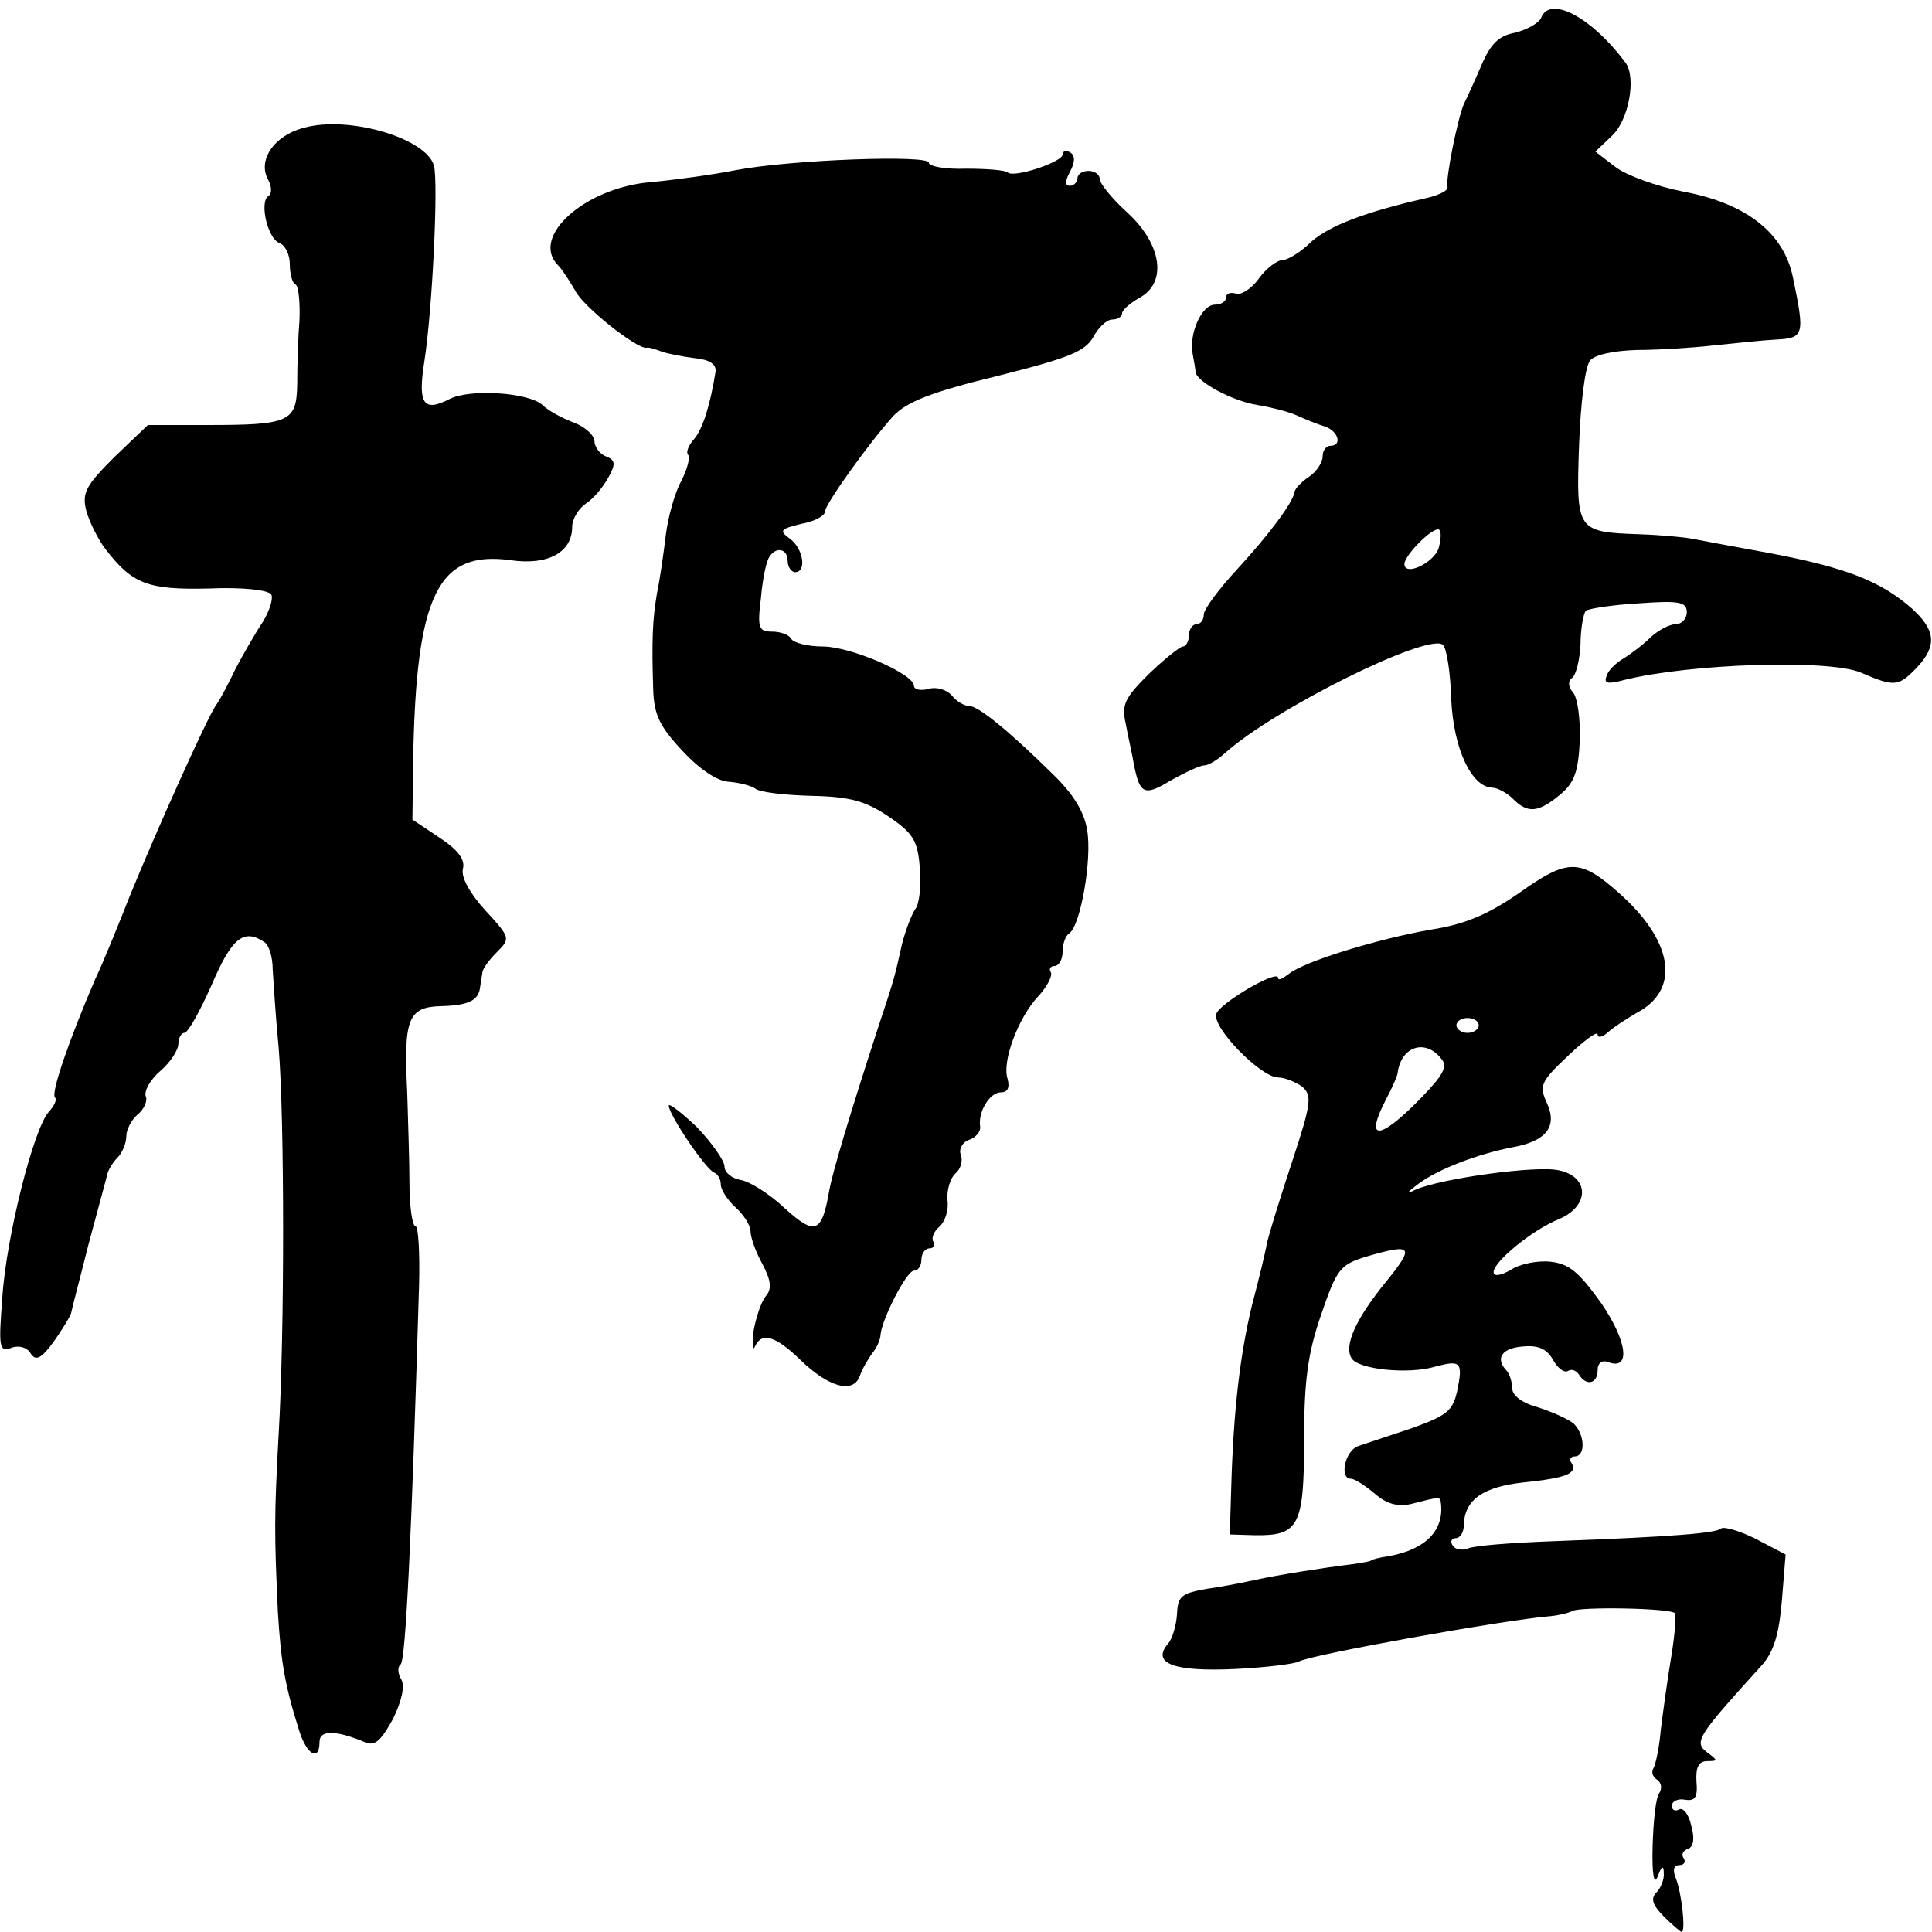 <?xml version="1.0" standalone="no"?>
<!DOCTYPE svg PUBLIC "-//W3C//DTD SVG 20010904//EN"
 "http://www.w3.org/TR/2001/REC-SVG-20010904/DTD/svg10.dtd">
<svg version="1.0" xmlns="http://www.w3.org/2000/svg"
 width="260pt" height="260pt" viewBox="0 0 260 260"
 preserveAspectRatio="xMidYMid meet">
<g transform="translate(0,260) scale(0.1,-0.1)"
fill="#000000" stroke="none">
<path d="M2074 2576 c-3 -7 -19 -16 -35 -20 -22 -4 -33 -15 -45 -43 -9 -21
-20 -45 -24 -53 -8 -18 -25 -101 -22 -112 1 -4 -10 -10 -26 -14 -85 -19 -133
-38 -157 -59 -14 -14 -32 -25 -39 -25 -7 0 -22 -11 -32 -25 -10 -14 -25 -23
-31 -20 -7 2 -13 0 -13 -5 0 -6 -7 -10 -15 -10 -18 0 -35 -39 -30 -66 2 -11 4
-22 4 -25 2 -13 50 -39 83 -44 18 -3 42 -9 53 -14 11 -5 28 -12 38 -15 18 -6
24 -26 7 -26 -5 0 -10 -6 -10 -14 0 -8 -8 -21 -19 -28 -10 -7 -19 -16 -19 -21
-3 -14 -32 -54 -77 -103 -25 -27 -45 -54 -45 -61 0 -7 -4 -13 -10 -13 -5 0
-10 -7 -10 -15 0 -8 -4 -15 -8 -15 -4 0 -25 -17 -46 -37 -32 -32 -37 -41 -31
-67 3 -17 9 -42 11 -55 8 -40 14 -43 50 -21 20 11 39 20 45 20 5 0 17 7 27 16
66 60 276 164 294 146 5 -5 10 -38 11 -73 3 -66 27 -118 55 -119 7 0 20 -7 28
-15 20 -20 34 -19 64 6 19 16 24 31 26 72 1 29 -3 58 -9 65 -7 8 -7 16 -1 20
5 4 10 24 11 45 0 21 4 41 7 45 4 3 36 8 71 10 55 4 65 2 65 -12 0 -9 -7 -16
-15 -16 -8 0 -23 -8 -33 -17 -10 -10 -27 -23 -37 -29 -10 -6 -21 -16 -23 -24
-4 -10 2 -11 24 -5 89 22 274 28 318 10 46 -20 51 -19 76 7 27 29 25 50 -7 79
-42 37 -89 55 -188 74 -49 9 -98 18 -108 20 -10 2 -41 5 -70 6 -85 3 -86 4
-82 119 2 56 8 107 15 115 7 8 32 13 63 14 29 0 75 3 102 6 28 3 66 7 85 8 38
2 39 6 23 83 -12 60 -62 100 -147 116 -36 7 -78 22 -93 34 l-26 20 22 21 c23
21 33 78 19 98 -45 61 -102 92 -114 61z m-138 -714 c-7 -20 -46 -38 -46 -21 0
12 40 52 47 46 3 -3 2 -14 -1 -25z"/>
<path d="M409 2428 c-40 -10 -63 -44 -48 -70 5 -10 5 -19 0 -22 -12 -8 -1 -57
15 -63 8 -3 14 -16 14 -28 0 -13 3 -26 8 -28 4 -3 6 -25 5 -49 -2 -23 -3 -62
-3 -85 -1 -51 -10 -55 -122 -55 l-79 0 -45 -43 c-38 -38 -44 -48 -38 -72 4
-15 16 -39 26 -52 36 -47 57 -55 139 -53 46 2 80 -2 84 -8 3 -5 -2 -22 -12
-38 -10 -15 -26 -43 -36 -62 -9 -19 -21 -42 -27 -50 -13 -20 -80 -169 -115
-255 -15 -38 -36 -90 -47 -113 -34 -79 -60 -153 -54 -159 3 -3 -1 -11 -8 -19
-20 -20 -58 -169 -63 -252 -5 -65 -4 -72 12 -66 10 4 21 1 26 -7 7 -11 14 -8
31 15 12 17 23 35 24 40 1 6 12 47 23 91 12 44 23 86 25 93 1 7 8 18 14 24 7
7 12 20 12 29 0 9 7 22 15 29 9 7 14 19 11 25 -2 7 6 22 20 34 13 11 24 28 24
36 0 8 4 15 8 15 5 0 21 29 37 65 27 63 43 76 71 57 6 -4 11 -20 11 -37 1 -16
4 -64 8 -105 8 -97 8 -385 0 -520 -6 -110 -6 -133 -1 -240 4 -65 9 -97 28
-157 10 -34 28 -45 28 -17 0 16 22 16 62 -1 13 -5 21 3 37 32 12 25 16 44 11
53 -5 8 -5 17 -1 20 7 4 15 174 25 512 1 43 -1 78 -5 78 -4 0 -8 26 -8 58 0
31 -2 86 -3 122 -5 99 1 115 46 116 37 1 50 8 52 25 1 5 2 14 3 19 0 6 9 18
20 29 18 18 18 19 -16 56 -21 23 -33 45 -30 56 3 12 -6 25 -32 42 l-36 24 1
81 c4 222 33 282 132 268 50 -7 82 11 82 45 0 10 8 24 18 31 11 7 24 23 31 36
10 18 9 23 -4 28 -8 3 -15 13 -15 20 0 8 -12 19 -27 25 -16 6 -35 16 -43 24
-19 17 -98 22 -125 8 -35 -18 -43 -7 -34 50 11 71 19 241 13 264 -10 37 -115
68 -175 51z"/>
<path d="M1430 2392 c0 -10 -66 -32 -74 -24 -3 3 -28 5 -56 5 -27 -1 -50 3
-50 8 0 11 -187 4 -260 -10 -30 -6 -81 -13 -113 -16 -90 -7 -164 -74 -126
-112 6 -6 16 -22 23 -34 10 -21 83 -79 96 -77 3 1 12 -2 20 -5 8 -3 29 -7 45
-9 20 -2 29 -8 28 -18 -7 -44 -17 -77 -29 -91 -8 -9 -11 -18 -8 -21 3 -4 -1
-19 -9 -35 -9 -16 -18 -49 -21 -73 -3 -25 -8 -60 -12 -79 -6 -36 -7 -63 -5
-128 1 -34 8 -50 39 -83 23 -25 47 -41 62 -42 14 -1 30 -5 36 -9 5 -5 39 -9
75 -10 53 -1 74 -7 105 -28 34 -23 39 -33 42 -70 2 -23 -1 -48 -6 -54 -5 -7
-13 -28 -18 -47 -10 -44 -9 -43 -33 -115 -37 -114 -60 -190 -65 -217 -10 -58
-19 -61 -60 -24 -20 19 -47 36 -59 38 -12 2 -22 10 -22 18 0 8 -17 32 -37 53
-21 20 -38 33 -38 29 0 -12 50 -86 61 -90 5 -2 9 -9 9 -16 0 -7 9 -21 20 -31
11 -10 20 -24 20 -32 0 -8 7 -28 16 -44 12 -23 13 -34 4 -44 -6 -8 -13 -29
-16 -47 -2 -18 -1 -27 2 -20 9 20 28 14 61 -18 38 -37 71 -46 80 -22 3 9 11
23 17 31 6 7 11 19 11 25 2 21 35 86 45 86 6 0 10 7 10 15 0 8 5 15 11 15 5 0
8 4 5 9 -3 5 1 14 8 20 8 7 13 23 11 36 -1 14 4 30 11 36 7 6 10 17 7 25 -3 7
2 17 11 20 9 3 16 11 15 18 -3 20 13 46 28 46 9 0 12 6 9 18 -8 23 14 82 41
111 12 13 20 28 17 33 -3 4 0 8 5 8 6 0 11 9 11 19 0 11 4 22 9 25 15 10 31
100 24 139 -4 25 -19 49 -47 76 -61 60 -100 91 -112 91 -6 0 -17 6 -23 14 -7
8 -21 12 -31 9 -11 -3 -20 -1 -20 4 0 16 -85 53 -123 53 -20 0 -39 5 -42 10
-3 6 -15 10 -26 10 -18 0 -20 5 -15 45 2 24 7 49 11 55 9 15 25 12 25 -5 0 -8
5 -15 10 -15 16 0 11 32 -7 45 -15 11 -13 13 15 20 18 3 32 11 32 16 0 10 58
91 92 129 18 19 50 32 140 54 96 24 118 33 129 52 7 13 18 24 26 24 7 0 13 4
13 8 0 5 11 14 23 21 38 20 31 72 -16 115 -20 18 -37 39 -37 45 0 6 -7 11 -15
11 -8 0 -15 -4 -15 -10 0 -5 -5 -10 -10 -10 -7 0 -7 6 0 19 7 13 7 22 0 26 -5
3 -10 2 -10 -3z"/>
<path d="M2044 1398 c-42 -29 -73 -42 -118 -49 -70 -12 -172 -43 -192 -60 -8
-6 -14 -9 -14 -5 0 12 -77 -33 -83 -48 -7 -18 60 -86 83 -86 9 0 23 -6 32 -12
14 -12 13 -22 -13 -101 -16 -48 -31 -97 -34 -110 -2 -12 -11 -49 -20 -83 -16
-66 -25 -141 -28 -244 l-2 -65 33 -1 c60 -1 67 12 67 128 0 80 5 117 23 169
21 61 25 67 61 78 62 18 65 14 27 -33 -41 -50 -58 -87 -47 -104 9 -15 77 -22
113 -11 34 9 37 6 29 -33 -6 -27 -14 -33 -61 -50 -30 -10 -63 -21 -72 -24 -18
-6 -26 -44 -10 -44 5 0 19 -9 32 -20 16 -14 31 -18 49 -14 39 10 39 10 40 2 5
-37 -20 -63 -69 -72 -14 -2 -25 -5 -25 -6 0 -1 -11 -3 -25 -5 -41 -5 -103 -15
-130 -21 -14 -3 -43 -9 -65 -12 -35 -6 -40 -10 -41 -34 -1 -15 -6 -34 -13 -41
-21 -26 10 -37 92 -33 42 2 80 7 85 10 15 9 276 56 338 61 11 1 24 4 30 7 10
6 132 4 138 -3 2 -2 0 -29 -5 -59 -5 -30 -11 -74 -14 -98 -2 -24 -7 -47 -10
-52 -3 -5 -1 -11 5 -15 6 -4 7 -12 3 -18 -5 -7 -8 -39 -9 -72 -1 -38 2 -53 7
-40 5 14 8 15 8 5 1 -9 -4 -21 -10 -27 -8 -8 -5 -17 10 -32 12 -12 23 -21 24
-21 6 0 0 54 -8 73 -4 10 -3 17 5 17 6 0 9 4 6 9 -4 5 -1 11 6 13 7 3 9 14 4
31 -3 15 -11 25 -16 22 -6 -3 -10 -1 -10 5 0 6 8 10 18 8 13 -2 17 3 15 25 -1
19 3 27 15 27 14 0 14 1 -1 12 -18 14 -12 22 74 117 16 18 23 41 27 87 l5 62
-40 21 c-22 11 -43 17 -47 14 -6 -6 -61 -11 -224 -17 -56 -2 -109 -6 -117 -10
-8 -3 -17 -1 -20 4 -4 6 -1 10 4 10 6 0 11 8 11 18 1 34 26 51 80 57 58 6 73
12 65 26 -4 5 -1 9 4 9 15 0 14 29 -1 44 -7 6 -29 16 -48 22 -22 6 -35 16 -35
26 0 9 -4 20 -8 24 -15 16 -6 30 23 32 21 2 32 -4 40 -18 6 -11 15 -18 20 -15
5 3 11 1 15 -5 10 -16 25 -12 25 6 0 10 6 14 14 11 31 -12 26 28 -9 79 -30 42
-43 53 -68 56 -18 2 -42 -3 -54 -11 -14 -8 -23 -9 -23 -3 0 14 51 56 87 71 42
17 43 57 1 66 -30 7 -159 -11 -193 -26 -14 -7 -12 -4 4 8 27 20 80 40 126 49
46 8 61 28 47 59 -11 24 -9 29 28 64 22 21 40 34 40 29 0 -5 6 -4 13 2 6 6 27
20 45 30 53 32 42 95 -29 158 -53 47 -69 47 -135 0z m-54 -178 c0 -5 -7 -10
-15 -10 -8 0 -15 5 -15 10 0 6 7 10 15 10 8 0 15 -4 15 -10z m-51 -44 c10 -11
4 -22 -28 -55 -55 -56 -75 -57 -46 -1 9 17 16 33 16 37 5 35 37 45 58 19z"/>
</g>
</svg>
